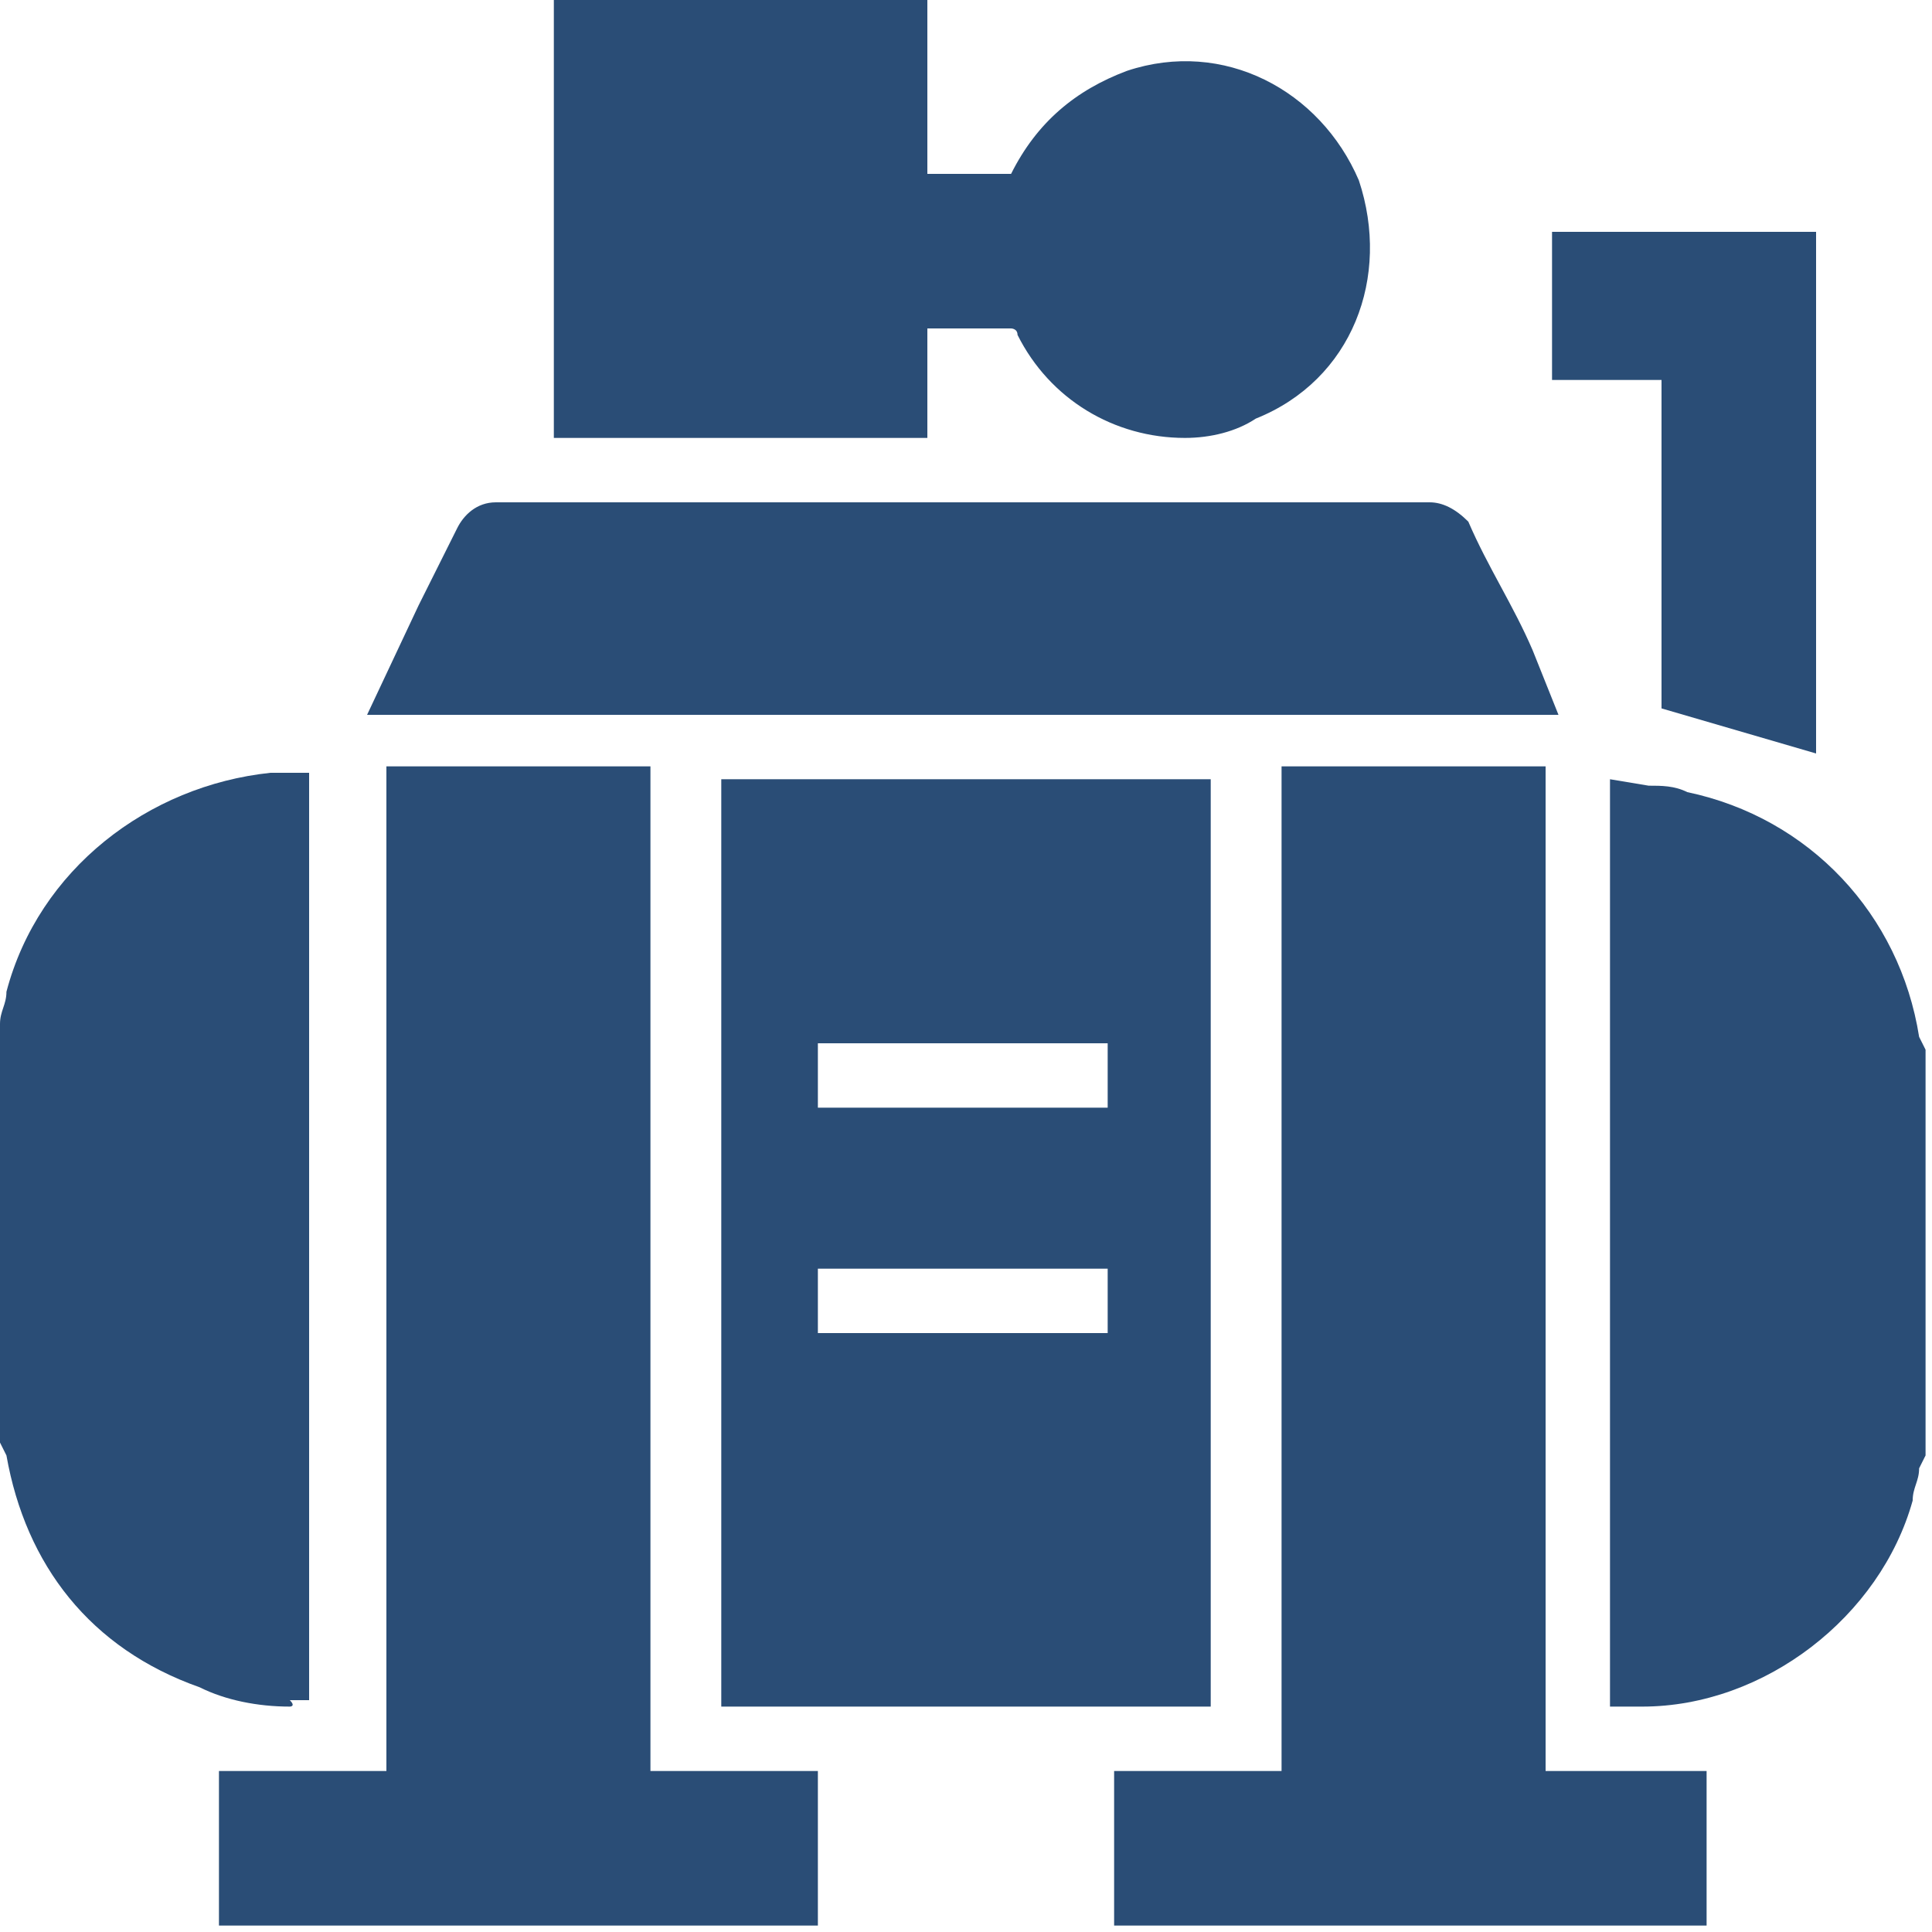 <svg width="30" height="30" viewBox="0 0 30 30" fill="none" xmlns="http://www.w3.org/2000/svg">
<path d="M3.801 29.601C3.801 29.001 3.801 28.501 3.801 27.901C4.701 27.901 5.501 27.901 6.401 27.901C6.401 22.701 6.401 17.501 6.401 12.301C7.501 12.301 8.701 12.301 9.801 12.301C9.801 17.501 9.801 22.701 9.801 27.901C10.701 27.901 11.501 27.901 12.401 27.901C12.401 28.501 12.401 29.101 12.401 29.601C9.501 29.601 6.601 29.601 3.801 29.601Z" fill="#2A4D76"/>
<path d="M12.7 29.9H3.4V27.5H6V11.9H10.1V27.5H12.7V29.9ZM4.1 29.3H12V28.3H9.4V12.6H6.7V28.2H4.1V29.3Z" fill="#2A4D76"/>
<path d="M17.6 29.601C17.6 29.001 17.6 28.501 17.6 27.901C18.5 27.901 19.3 27.901 20.2 27.901C20.2 22.701 20.2 17.501 20.2 12.301C21.3 12.301 22.5 12.301 23.6 12.301C23.6 17.501 23.6 22.701 23.6 27.901C24.5 27.901 25.3 27.901 26.1 27.901C26.1 28.501 26.1 29.101 26.1 29.601C23.3 29.601 20.4 29.601 17.6 29.601Z" fill="#2A4D76"/>
<path d="M26.5 29.9H17.3V27.5H19.9V11.9H24V27.5H26.5V29.9ZM17.9 29.3H25.7V28.3H23.2V12.6H20.5V28.2H17.9V29.3Z" fill="#2A4D76"/>
<path d="M14.099 0.3C14.099 1.2 14.099 2.1 14.099 3C14.699 3 15.299 3 15.999 3C16.299 2.2 16.799 1.7 17.599 1.4C18.899 1 20.299 1.7 20.799 3C21.299 4.3 20.699 5.7 19.399 6.3C18.199 6.8 16.699 6.3 16.099 5.1C15.999 4.9 15.899 4.8 15.599 4.8C15.099 4.8 14.599 4.8 14.099 4.8C14.099 5.4 14.099 5.9 14.099 6.5C12.399 6.5 10.699 6.5 8.899 6.5C8.899 4.5 8.899 2.4 8.899 0.4C10.699 0.3 12.399 0.3 14.099 0.3Z" fill="#2A4D76"/>
<path d="M18.4 6.8C17.3 6.8 16.3 6.2 15.8 5.2C15.8 5.1 15.7 5.1 15.7 5.1C15.7 5.1 15.7 5.1 15.6 5.1C15.2 5.1 14.9 5.1 14.5 5.1H14.4V6.8H8.6V0H14.4V2.7H15.7C16.1 1.9 16.7 1.4 17.5 1.1C19 0.6 20.5 1.4 21.1 2.8C21.6 4.3 21 5.9 19.5 6.5C19.2 6.7 18.8 6.8 18.4 6.8ZM15.7 4.4C16 4.4 16.3 4.5 16.4 4.9C16.9 6 18.2 6.4 19.2 6C20.3 5.5 20.8 4.3 20.4 3.2C20 2.1 18.8 1.5 17.7 1.9C17 2.1 16.6 2.6 16.3 3.3L16.2 3.5H13.8V0.7H9.3V6.1H13.8V4.4H14.6C14.9 4.4 15.3 4.4 15.7 4.4Z" fill="#2A4D76"/>
<path d="M0.3 16.2C0.4 16 0.4 15.8 0.5 15.5C1 13.8 2.5 12.5 4.3 12.4C4.4 12.4 4.5 12.4 4.6 12.4C4.6 17 4.6 21.5 4.6 26.1C4.1 26.1 3.6 26 3.2 25.8C1.7 25.2 0.7 24.1 0.4 22.4C0.4 22.3 0.4 22.3 0.3 22.2C0.3 20.3 0.3 18.3 0.3 16.2Z" fill="#2A4D76"/>
<path d="M4.5 26.5C4 26.5 3.5 26.4 3.1 26.2C1.4 25.6 0.4 24.3 0.1 22.6L0 22.4V16.1V15.9C0 15.7 0.1 15.6 0.1 15.4C0.6 13.5 2.3 12.2 4.2 12C4.3 12 4.3 12 4.4 12H4.8V26.4H4.5C4.6 26.5 4.5 26.5 4.5 26.5ZM0.7 22.3C0.7 22.4 0.7 22.4 0.7 22.5C1 24 1.9 25 3.3 25.6C3.6 25.7 3.9 25.8 4.3 25.8V12.8C2.7 12.9 1.3 14.1 0.9 15.7C0.9 15.8 0.8 16 0.8 16.1V16.3V22.3H0.7Z" fill="#2A4D76"/>
<path d="M29.6 22.4C29.5 22.6 29.5 22.9 29.4 23.1C28.9 24.9 27.1 26.3 25.3 26.2C25.3 21.6 25.3 17.1 25.3 12.5C25.6 12.5 25.9 12.5 26.1 12.6C27.9 13 29.2 14.3 29.5 16.2C29.5 16.2 29.5 16.3 29.6 16.3C29.6 18.3 29.6 20.3 29.6 22.4Z" fill="#2A4D76"/>
<path d="M25.5 26.5C25.4 26.5 25.4 26.5 25.3 26.5H25V12.1L25.6 12.2C25.8 12.2 26 12.2 26.2 12.3C28.1 12.7 29.5 14.2 29.8 16.1L29.9 16.3V22.6L29.8 22.8C29.8 23 29.7 23.1 29.7 23.3C29.2 25.1 27.4 26.5 25.5 26.5ZM25.7 12.8V25.8C27.2 25.7 28.7 24.5 29.1 23C29.1 22.9 29.2 22.7 29.2 22.6V22.4V16.3V16.2C28.9 14.5 27.8 13.3 26.1 12.9C26 12.9 25.8 12.8 25.7 12.8Z" fill="#2A4D76"/>
<path d="M18.4 12.5C18.4 17.1 18.4 21.6 18.4 26.2C16.1 26.2 13.8 26.2 11.5 26.2C11.5 21.7 11.5 17.1 11.5 12.5C13.8 12.5 16.1 12.5 18.4 12.5ZM17.6 17.6C17.6 17 17.6 16.5 17.6 15.9C15.8 15.9 14.1 15.9 12.4 15.9C12.4 16.5 12.4 17 12.4 17.6C14.1 17.6 15.8 17.6 17.6 17.6ZM12.4 19.3C12.4 19.9 12.4 20.4 12.4 21C14.2 21 15.9 21 17.6 21C17.6 20.4 17.6 19.9 17.6 19.3C15.8 19.3 14.1 19.3 12.4 19.3Z" fill="#2A4D76"/>
<path d="M18.8 26.5H11.2V12.1H18.8V26.5ZM11.8 25.8H18.1V12.8H11.8V25.8ZM17.9 21.3H12V19H17.9V21.3ZM12.7 20.7H17.2V19.7H12.7V20.7ZM17.9 17.9H12V15.5H17.9V17.9ZM12.7 17.2H17.2V16.2H12.7V17.2Z" fill="#2A4D76"/>
<path d="M6.3 10.699C6.4 10.499 6.5 10.299 6.6 10.099C6.9 9.499 7.2 8.999 7.5 8.399C7.6 8.199 7.7 8.199 7.8 8.199C12.6 8.199 17.4 8.199 22.3 8.199C22.4 8.199 22.5 8.199 22.6 8.299C23 9.099 23.4 9.899 23.8 10.699C17.9 10.699 12.1 10.699 6.3 10.699Z" fill="#2A4D76"/>
<path d="M24.2 11.1H5.7L6.5 9.4C6.7 9 6.9 8.6 7.1 8.2C7.2 8 7.4 7.8 7.7 7.8H22.2C22.4 7.8 22.6 7.9 22.8 8.1C23.1 8.8 23.5 9.4 23.8 10.1L24.2 11.1ZM6.8 10.4H23.1C22.8 9.8 22.5 9.2 22.2 8.5H7.7C7.5 8.9 7.3 9.3 7.1 9.7L6.8 10.4Z" fill="#2A4D76"/>
<path d="M27.9 11.299C27.3 11.099 26.8 10.999 26.2 10.799C26.2 9.099 26.2 7.399 26.2 5.599C25.6 5.599 25.1 5.599 24.5 5.599C24.5 4.999 24.5 4.499 24.5 3.899C25.6 3.899 26.7 3.899 27.9 3.899C27.9 6.399 27.9 8.799 27.9 11.299Z" fill="#2A4D76"/>
<path d="M28.2 11.7L25.8 11V5.9H24.1V3.6H28.2V11.7ZM26.5 10.5L27.5 10.8V4.2H24.8V5.2H26.5V10.5Z" fill="#2A4D76"/>
</svg>
